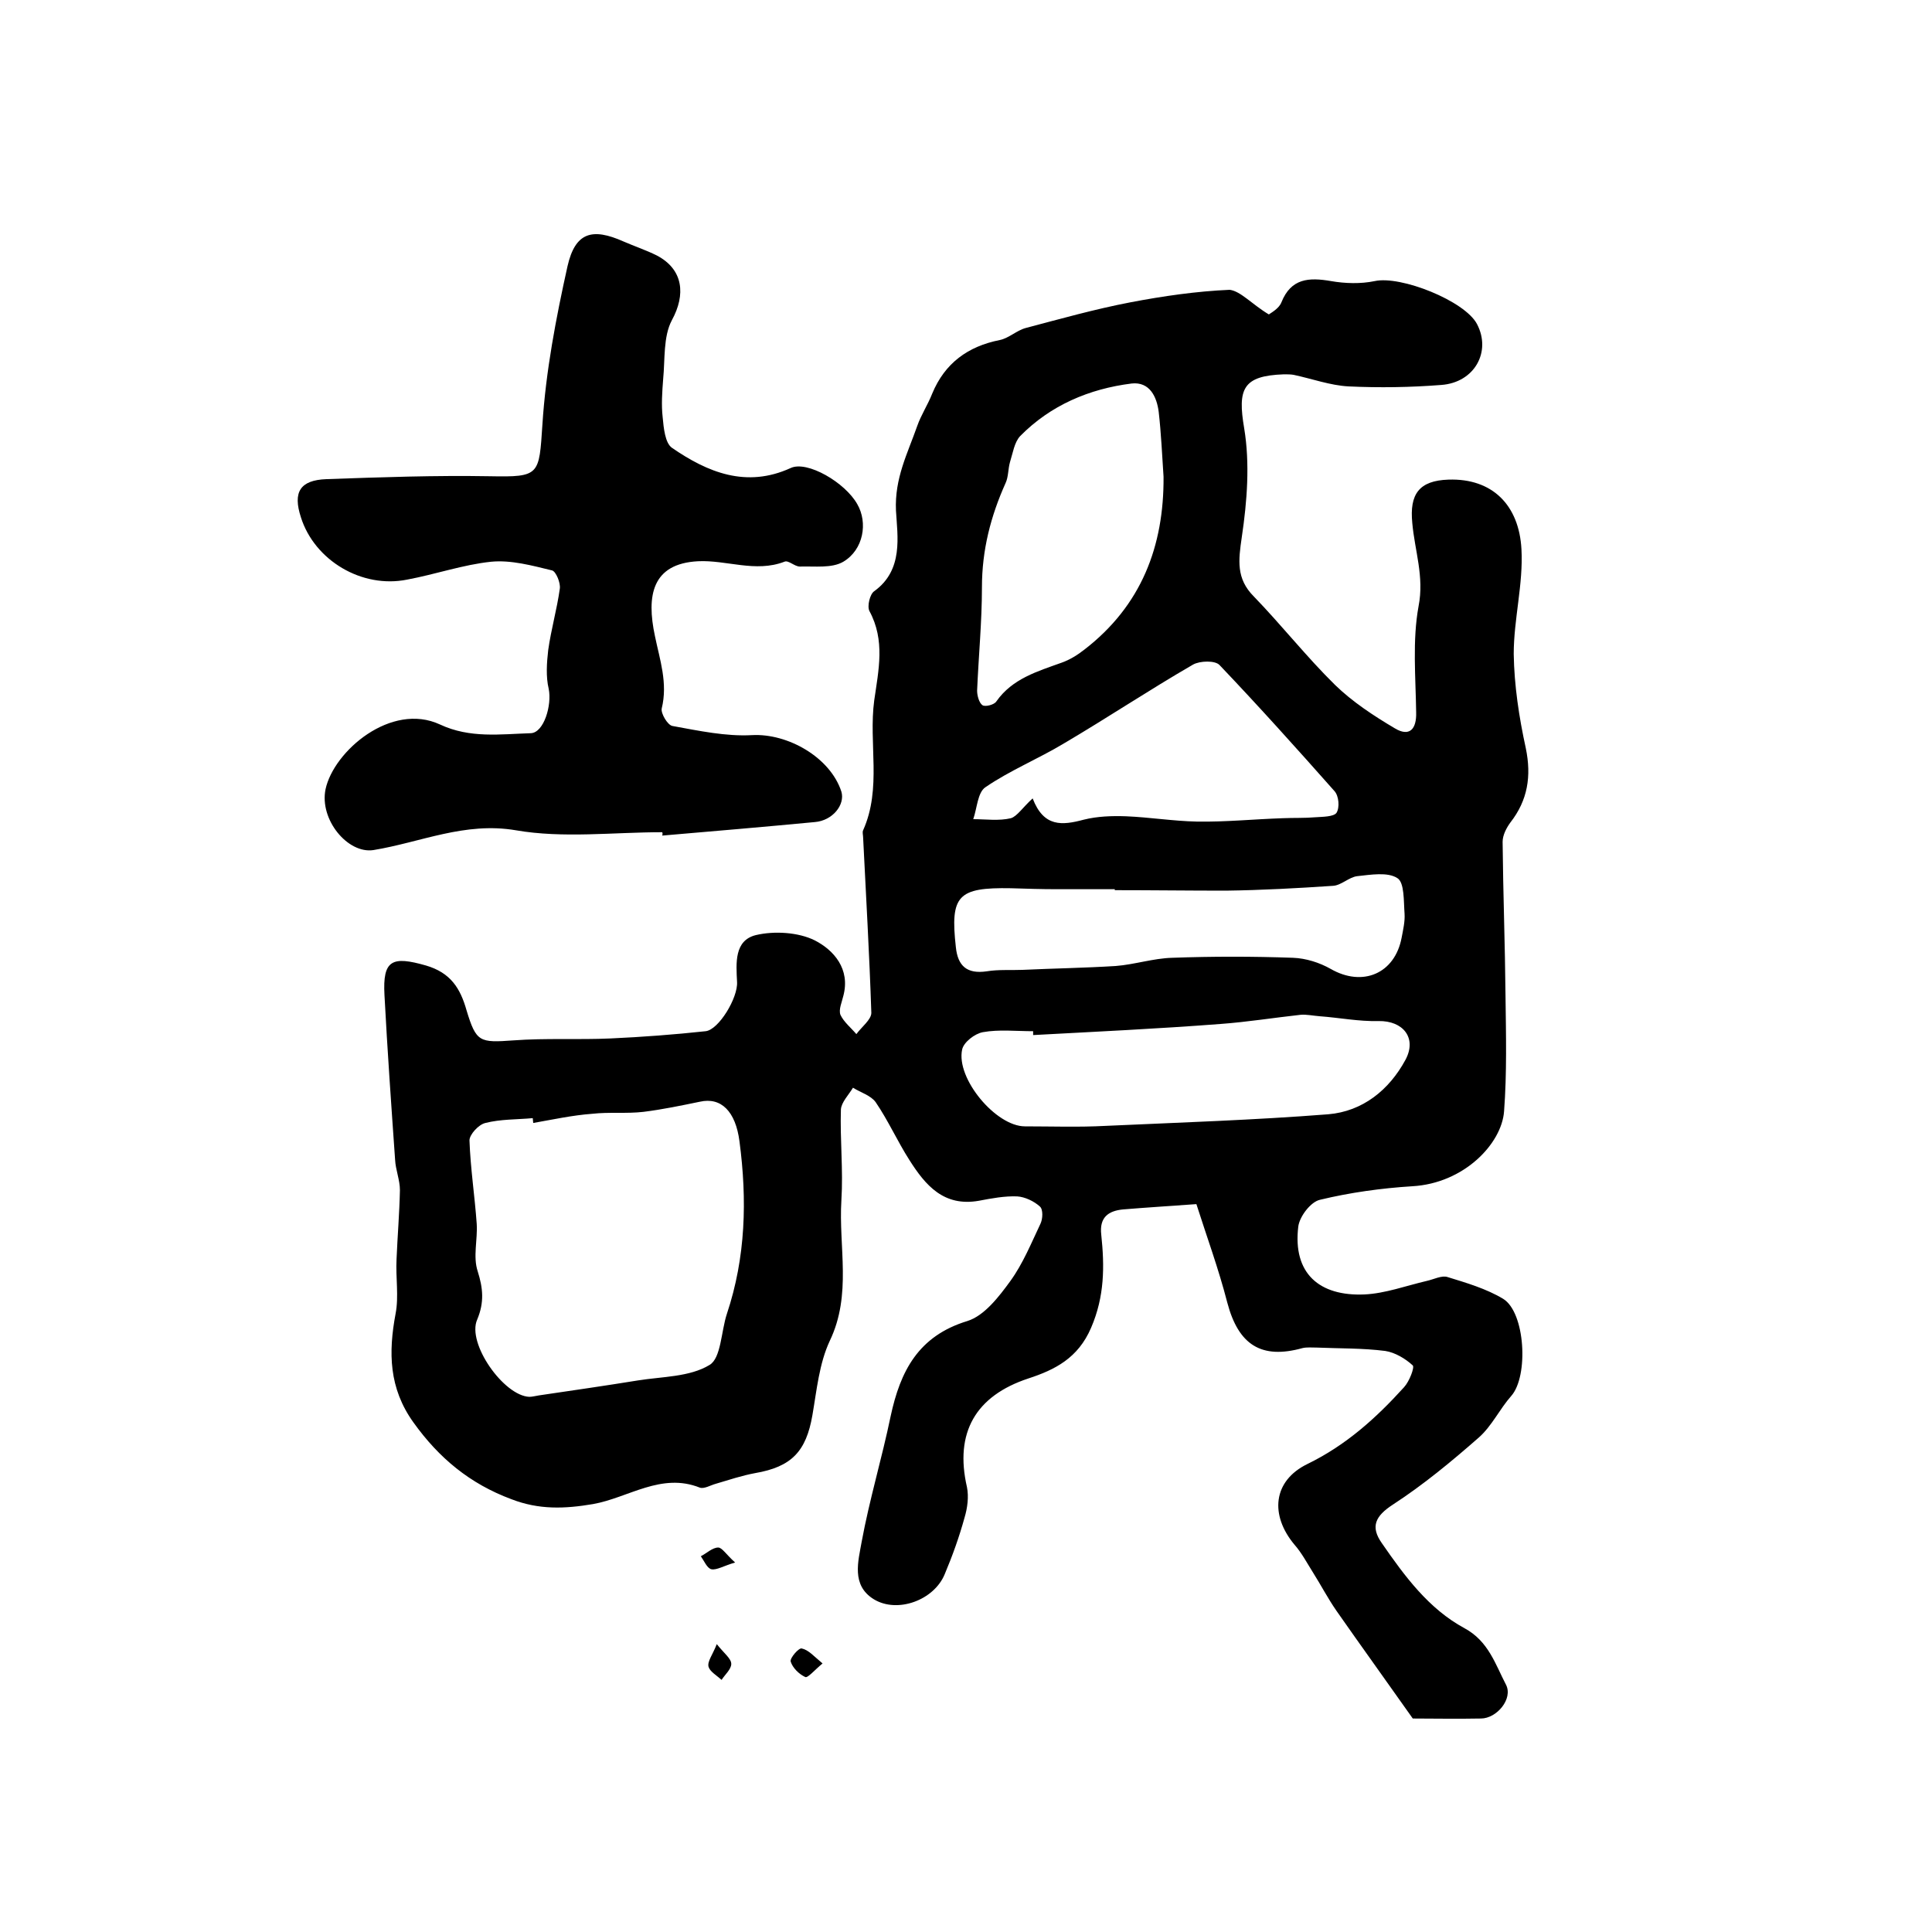 <?xml version="1.0" encoding="utf-8"?>
<!-- Generator: Adobe Illustrator 22.0.0, SVG Export Plug-In . SVG Version: 6.00 Build 0)  -->
<svg version="1.1" id="图层_1" xmlns="http://www.w3.org/2000/svg" xmlns:xlink="http://www.w3.org/1999/xlink" x="0px" y="0px"
	 viewBox="0 0 400 400" style="enable-background:new 0 0 400 400;" xml:space="preserve">
<style type="text/css">
	.st0{fill:#FFFFFF;}
</style>
<g>
	
	<path d="M262.7,65.1c0.4-0.3,2.1-1.2,2.6-2.5c2-5,5.7-5.2,10.3-4.4c2.9,0.5,6.1,0.6,9,0c5.4-1.2,18.7,4.1,21.2,8.9
		c3,5.7-0.5,12.1-7.4,12.6c-6.4,0.5-12.8,0.6-19.2,0.3c-3.8-0.2-7.6-1.6-11.4-2.4c-0.6-0.1-1.3-0.1-2-0.1c-8.5,0.3-9.6,3-8.2,11.2
		c1.2,7.3,0.6,15.1-0.5,22.5c-0.7,4.8-1.2,8.6,2.5,12.3c5.8,6,10.9,12.5,16.8,18.3c3.6,3.5,8,6.4,12.4,9c3,1.8,4.5,0.2,4.4-3.3
		c-0.1-7.3-0.8-14.9,0.5-22c1.2-6.1-0.8-11.5-1.3-17.2c-0.6-6,1.4-8.8,7.5-9c9.1-0.3,14.6,5.3,15.1,14.4c0.4,7.2-1.6,14.5-1.6,21.7
		c0.1,6.5,1.1,13.1,2.5,19.5c1.2,5.8,0.4,10.8-3.2,15.4c-0.8,1.1-1.6,2.6-1.6,4c0.1,10.6,0.5,21.2,0.6,31.9c0.1,8,0.3,16-0.3,23.9
		c-0.5,6.7-8.3,14.9-19,15.5c-6.4,0.4-12.9,1.3-19.1,2.8c-1.9,0.4-4.2,3.4-4.5,5.5c-1.2,9.8,4.4,14.5,13.7,14.1
		c4.3-0.2,8.6-1.8,12.9-2.8c1.4-0.3,3.1-1.2,4.3-0.8c3.9,1.2,8,2.4,11.5,4.5c4.6,2.8,5.3,16,1.7,20.1c-2.4,2.7-4,6.2-6.7,8.6
		c-5.7,5-11.5,9.8-17.8,13.9c-3.7,2.4-4.7,4.6-2.3,8c4.7,6.8,9.7,13.6,17.1,17.6c5,2.7,6.4,7.5,8.6,11.7c1.5,2.9-1.9,7-5.2,7
		c-5,0.1-10,0-14.1,0c-5.5-7.8-10.7-15-15.8-22.3c-1.8-2.6-3.2-5.3-4.9-8c-1.2-1.9-2.3-4-3.8-5.7c-5.1-6.1-4.5-13.2,2.7-16.7
		c8-3.9,14.2-9.5,20-15.9c1.1-1.2,2.2-4.1,1.8-4.5c-1.5-1.4-3.7-2.7-5.7-3c-4.7-0.6-9.5-0.5-14.2-0.7c-1,0-2-0.1-2.9,0.1
		c-8.6,2.4-13.3-0.7-15.6-9.4c-1.8-7-4.3-13.8-6.4-20.4c-5.5,0.4-10.4,0.7-15.2,1.1c-3.1,0.3-4.9,1.7-4.5,5.2
		c0.7,6.6,0.7,12.8-2.1,19.3c-2.7,6.3-7.5,8.7-13,10.5c-10.9,3.6-15.3,11.2-12.7,22.5c0.4,2,0.1,4.3-0.5,6.3
		c-1.1,4-2.5,7.9-4.1,11.7c-2.2,5.4-9.8,8.2-14.7,5.2c-4.7-2.9-3.2-7.9-2.5-11.9c1.6-8.7,4.2-17.3,6-26c2-9.3,5.7-16.6,15.9-19.7
		c3.5-1.1,6.5-5,8.9-8.3c2.6-3.6,4.3-7.8,6.2-11.8c0.5-1,0.6-3-0.1-3.6c-1.2-1.1-3.1-2-4.7-2.1c-2.6-0.1-5.3,0.4-7.9,0.9
		c-7.3,1.3-11.1-3.2-14.4-8.4c-2.5-3.9-4.4-8.2-7-12c-1-1.4-3.1-2-4.7-3c-0.9,1.5-2.4,3-2.5,4.5c-0.2,6.3,0.5,12.5,0.1,18.8
		c-0.6,9.7,2.2,19.5-2.4,29.1c-2.2,4.7-2.7,10.2-3.6,15.4c-1.3,7.5-4.3,10.7-11.9,12c-2.7,0.5-5.4,1.4-8.1,2.2
		c-1.1,0.3-2.4,1.1-3.3,0.8c-8-3.2-14.8,2.1-22.1,3.4c-5.9,1-11.2,1.2-16.9-1c-8.6-3.2-15-8.5-20.3-15.9c-5.1-7.1-5.2-14.5-3.7-22.5
		c0.7-3.6,0-7.5,0.2-11.3c0.2-4.8,0.6-9.5,0.7-14.3c0-2.1-0.9-4.2-1-6.3c-0.8-11.4-1.6-22.7-2.2-34.1c-0.4-7.3,1.6-8.1,8.6-6.1
		c5.1,1.5,7.1,4.7,8.4,9.3c2,6.6,2.7,6.7,9.7,6.2c6.7-0.5,13.4-0.1,20.1-0.4c6.6-0.3,13.2-0.8,19.7-1.5c2.7-0.3,6.7-6.9,6.5-10.2
		c-0.2-3.9-0.6-8.6,3.9-9.7c3.8-0.9,8.8-0.6,12.2,1.1c3.9,2,7.4,5.9,5.9,11.5c-0.3,1.3-1,2.8-0.6,3.9c0.7,1.5,2.2,2.7,3.3,4
		c1.1-1.5,3.1-3,3.1-4.4c-0.4-12.1-1.1-24.2-1.7-36.3c0-0.5-0.2-1.1,0-1.5c3.9-8.7,1.1-18,2.3-26.9c0.9-6.3,2.3-12.4-1-18.5
		c-0.5-1,0.1-3.5,1-4.1c6.1-4.4,4.8-11.4,4.5-16.7c-0.3-6.7,2.4-11.8,4.4-17.5c0.8-2.3,2.2-4.4,3.1-6.7c2.6-6.3,7.4-9.8,14-11.1
		c1.9-0.4,3.5-2,5.4-2.5c7.2-1.9,14.3-3.9,21.6-5.3c6.8-1.3,13.7-2.3,20.6-2.6C256.9,60.3,259.2,63,262.7,65.1z M110.4,232.5
		c0-0.3-0.1-0.7-0.1-1c-3.3,0.3-6.7,0.2-9.8,1c-1.4,0.3-3.3,2.4-3.3,3.6c0.2,5.8,1.1,11.6,1.5,17.3c0.2,3.3-0.8,6.8,0.2,9.8
		c1.1,3.5,1.4,6.4-0.1,10c-2.2,4.9,5.5,15.8,10.8,16c0.6,0,1.3-0.2,2-0.3c6.8-1,13.7-2,20.5-3.1c5-0.8,10.7-0.7,14.8-3.2
		c2.4-1.4,2.4-7,3.6-10.6c3.9-11.7,4.2-23.6,2.6-35.7c-0.8-6.2-3.8-9.2-8.2-8.2c-3.9,0.8-7.7,1.6-11.7,2.1c-3.5,0.4-7.1,0-10.6,0.4
		C118.5,230.9,114.4,231.8,110.4,232.5z M240.9,98.7c-0.3-4.5-0.5-9-1-13.4c-0.4-3.2-1.9-6.3-5.6-5.9c-8.8,1.1-16.8,4.5-23.1,10.9
		c-1.2,1.3-1.5,3.5-2.1,5.4c-0.4,1.4-0.3,3-0.9,4.3c-3.1,6.9-4.9,13.9-4.9,21.6c0,7.1-0.7,14.3-1,21.4c0,1,0.4,2.5,1.1,3
		c0.6,0.4,2.5-0.1,2.9-0.8c3.3-4.7,8.5-6.2,13.5-8c1.7-0.6,3.3-1.6,4.7-2.7C236.3,125.4,241,113.1,240.9,98.7z M213.9,214.3
		c0-0.3,0-0.5,0-0.8c-3.5,0-7.1-0.4-10.4,0.2c-1.7,0.3-4,2.1-4.3,3.6c-1.3,6,7,15.9,13,15.9c5.6,0,11.1,0.2,16.7-0.1
		c15.4-0.7,30.8-1.2,46.1-2.4c7.1-0.6,12.6-5,16-11.3c2.4-4.5-0.5-8.1-5.6-8c-4.1,0.1-8.1-0.7-12.2-1c-1.3-0.1-2.7-0.4-3.9-0.3
		c-5.5,0.6-11.1,1.5-16.6,1.9C239.7,213,226.8,213.6,213.9,214.3z M213.8,165.3c2.3,6,6.1,5.6,10.6,4.4c2.8-0.7,5.8-0.8,8.7-0.7
		c4.9,0.2,9.8,1,14.7,1.1c5.9,0.1,11.8-0.5,17.8-0.7c2.3-0.1,4.5,0,6.8-0.2c1.5-0.1,3.7-0.1,4.3-0.9c0.7-1.1,0.5-3.5-0.4-4.5
		c-7.8-8.8-15.7-17.6-23.8-26.1c-0.9-1-4.1-0.9-5.5-0.1c-9,5.2-17.7,11-26.7,16.3c-5.3,3.2-11.2,5.6-16.3,9.1
		c-1.6,1.1-1.7,4.3-2.5,6.6c2.6,0,5.3,0.4,7.8-0.2C210.6,169,211.8,167.1,213.8,165.3z M230.8,184.3c0-0.1,0-0.1,0-0.2
		c-4,0-8,0-12,0c-3.2,0-6.3-0.1-9.5-0.2c-11-0.2-12.6,1.5-11.4,12.2c0.4,3.9,2.3,5.6,6.4,5c2.4-0.4,4.9-0.2,7.4-0.3
		c6.4-0.3,12.9-0.4,19.3-0.8c3.9-0.3,7.8-1.6,11.7-1.7c8.3-0.3,16.7-0.3,25,0c2.7,0.1,5.5,1,7.8,2.3c6.6,3.8,13.3,1,14.7-6.5
		c0.3-1.6,0.7-3.3,0.6-4.9c-0.2-2.6,0-6.5-1.5-7.4c-2-1.3-5.5-0.7-8.3-0.4c-1.7,0.2-3.3,1.9-5,2c-7.4,0.5-14.8,0.9-22.2,1
		C246.1,184.4,238.5,184.3,230.8,184.3z"/>
	<path d="M137.1,172.3c-10.1,0-20.5,1.3-30.3-0.4c-10.6-1.8-19.7,2.5-29.5,4.1c-5.3,0.8-11.2-6.3-9.9-12.6
		c1.7-7.9,13.6-18.1,23.7-13.4c6.2,2.9,12.5,2,18.8,1.8c2.7-0.1,4.4-5.8,3.7-9.2c-0.6-2.5-0.4-5.4-0.1-8c0.6-4.3,1.8-8.4,2.4-12.7
		c0.2-1.2-0.8-3.6-1.6-3.8c-4.1-1-8.5-2.2-12.6-1.8c-5.8,0.6-11.5,2.6-17.4,3.7c-9.4,1.9-19.2-4-22-12.9c-1.7-5.2-0.2-7.7,5.3-7.9
		c11.3-0.4,22.6-0.8,33.8-0.6c10.4,0.2,10.2-0.2,10.9-10.7c0.7-11,2.8-22,5.2-32.8c1.6-7,5.1-8,11.6-5.1c2.3,1,4.7,1.8,6.9,2.9
		c5.5,2.9,6,8.1,3.1,13.4c-1.8,3.4-1.4,8.1-1.8,12.2c-0.2,2.6-0.4,5.3-0.1,7.9c0.2,2.2,0.5,5.3,1.9,6.3c7.4,5.1,15.4,8.4,24.6,4.2
		c3.4-1.6,11.3,3,13.8,7.5c2.2,3.8,1.3,9.4-2.9,11.9c-2.4,1.4-5.9,0.9-9,1c-1.1,0-2.4-1.4-3.2-1c-6,2.3-12-0.4-17.9-0.1
		c-9.5,0.5-10.7,7.1-8.9,15.5c1,4.9,2.7,9.7,1.4,15c-0.2,1,1.2,3.4,2.2,3.6c5.5,1,11.1,2.2,16.5,1.9c7.4-0.4,16.2,4.6,18.5,11.7
		c0.8,2.7-1.8,6-5.5,6.3c-10.5,1-21.1,1.9-31.6,2.8C137.2,172.7,137.2,172.5,137.1,172.3z"/>
	<path d="M170.3,344.4c-1.7,1.4-3.1,3.1-3.6,2.8c-1.3-0.6-2.6-1.9-3-3.2c-0.2-0.7,1.7-2.9,2.3-2.7
		C167.4,341.6,168.5,342.9,170.3,344.4z"/>
	<path d="M148.4,340.4c1.6,2,3,3,3,4.1c0,1.1-1.3,2.2-2,3.3c-1-0.9-2.4-1.7-2.7-2.7C146.4,344,147.5,342.7,148.4,340.4z"/>
	<path d="M152.2,323.5c-2.4,0.7-3.8,1.6-4.9,1.4c-0.9-0.2-1.5-1.7-2.2-2.7c1.2-0.6,2.4-1.8,3.6-1.8
		C149.5,320.4,150.4,321.9,152.2,323.5z"/>
	
	
	
	
	
</g>
</svg>
